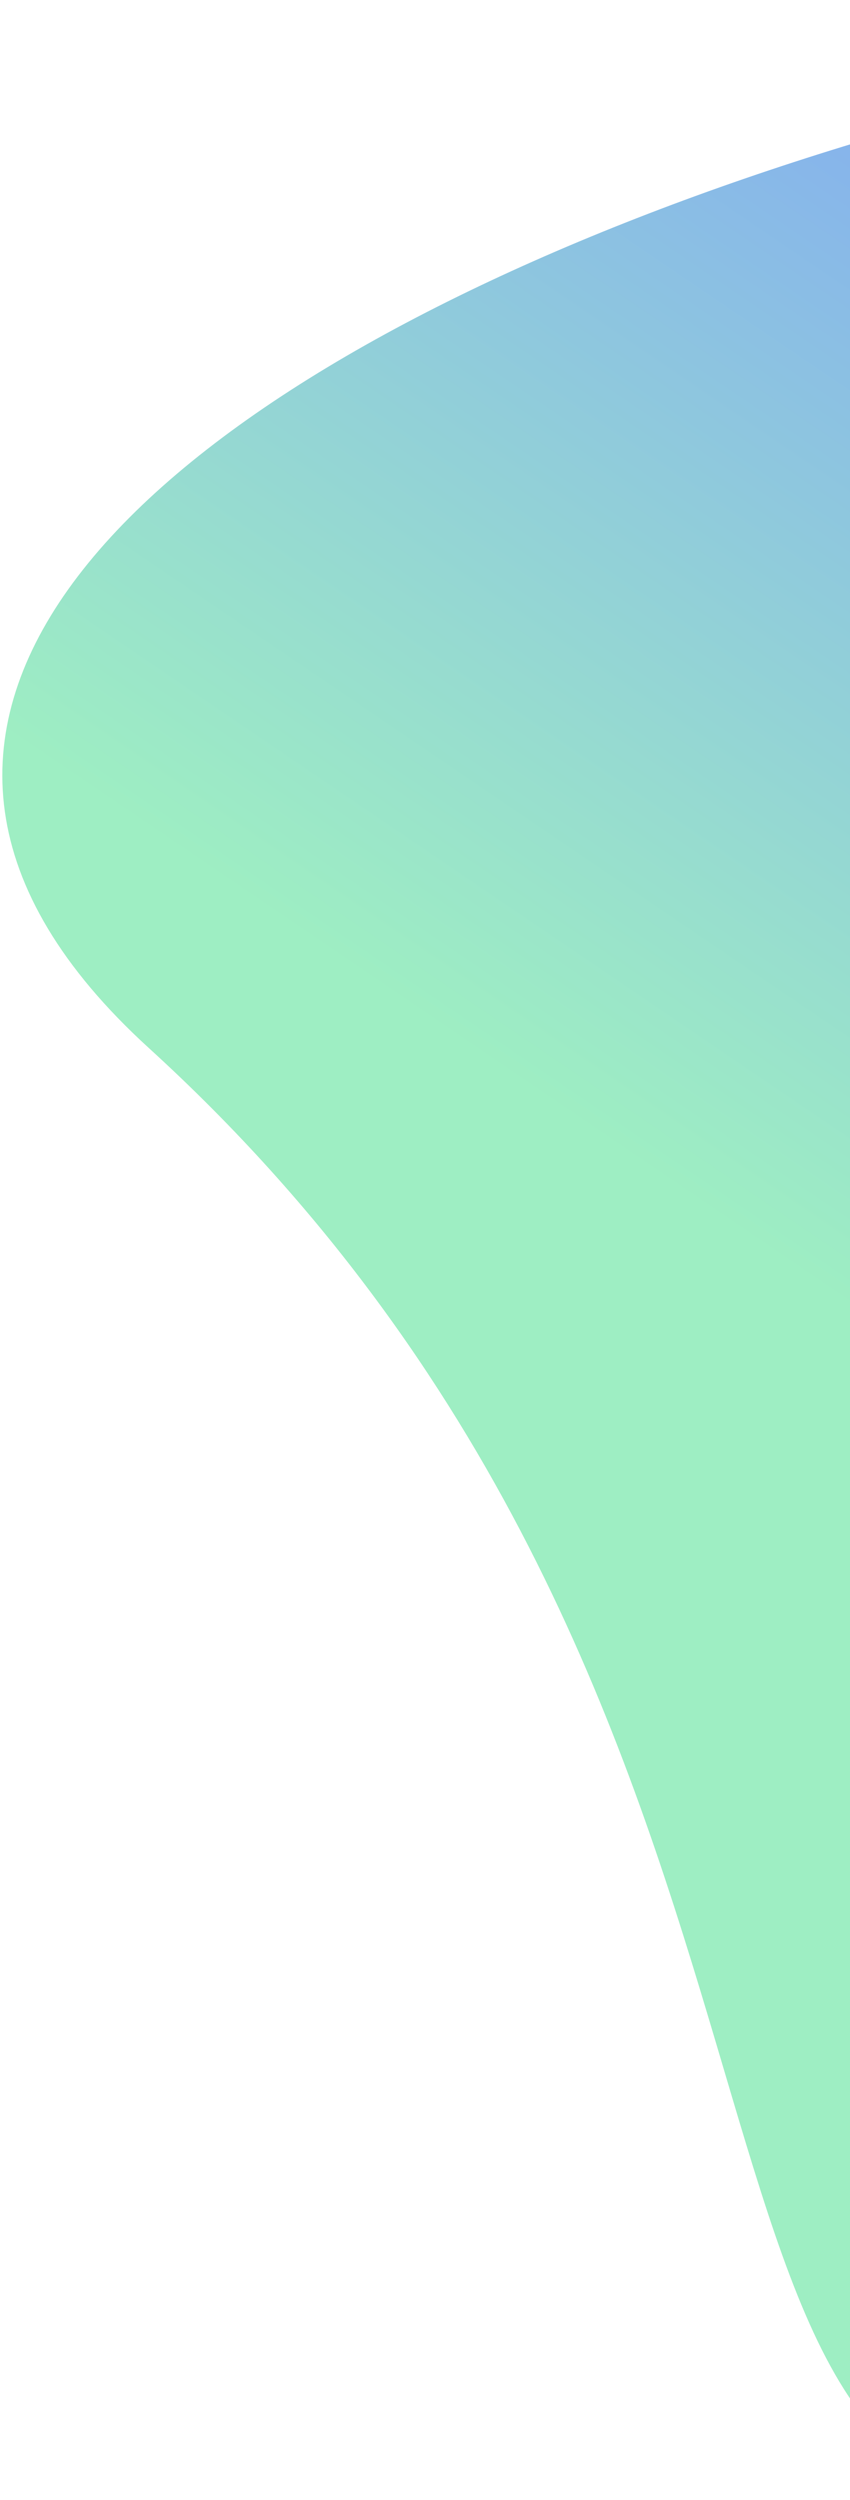 <svg width="166" height="488" viewBox="0 0 166 488" fill="none" xmlns="http://www.w3.org/2000/svg">
<path d="M370.493 198.64C495.905 142.327 540.181 57.586 413.183 11.099C286.186 -35.387 -108.159 79.507 29.046 204.545C166.252 329.582 125.397 489.433 202.537 487.869C301.669 474.27 197.35 276.383 370.493 198.64Z" fill="url(#paint0_linear_1127_2363)" fill-opacity="0.6"/>
<defs>
<linearGradient id="paint0_linear_1127_2363" x1="206.746" y1="281.93" x2="364.161" y2="50.218" gradientUnits="userSpaceOnUse">
<stop stop-color="#5DE29B"/>
<stop offset="1" stop-color="#2353FF"/>
</linearGradient>
</defs>
</svg>

